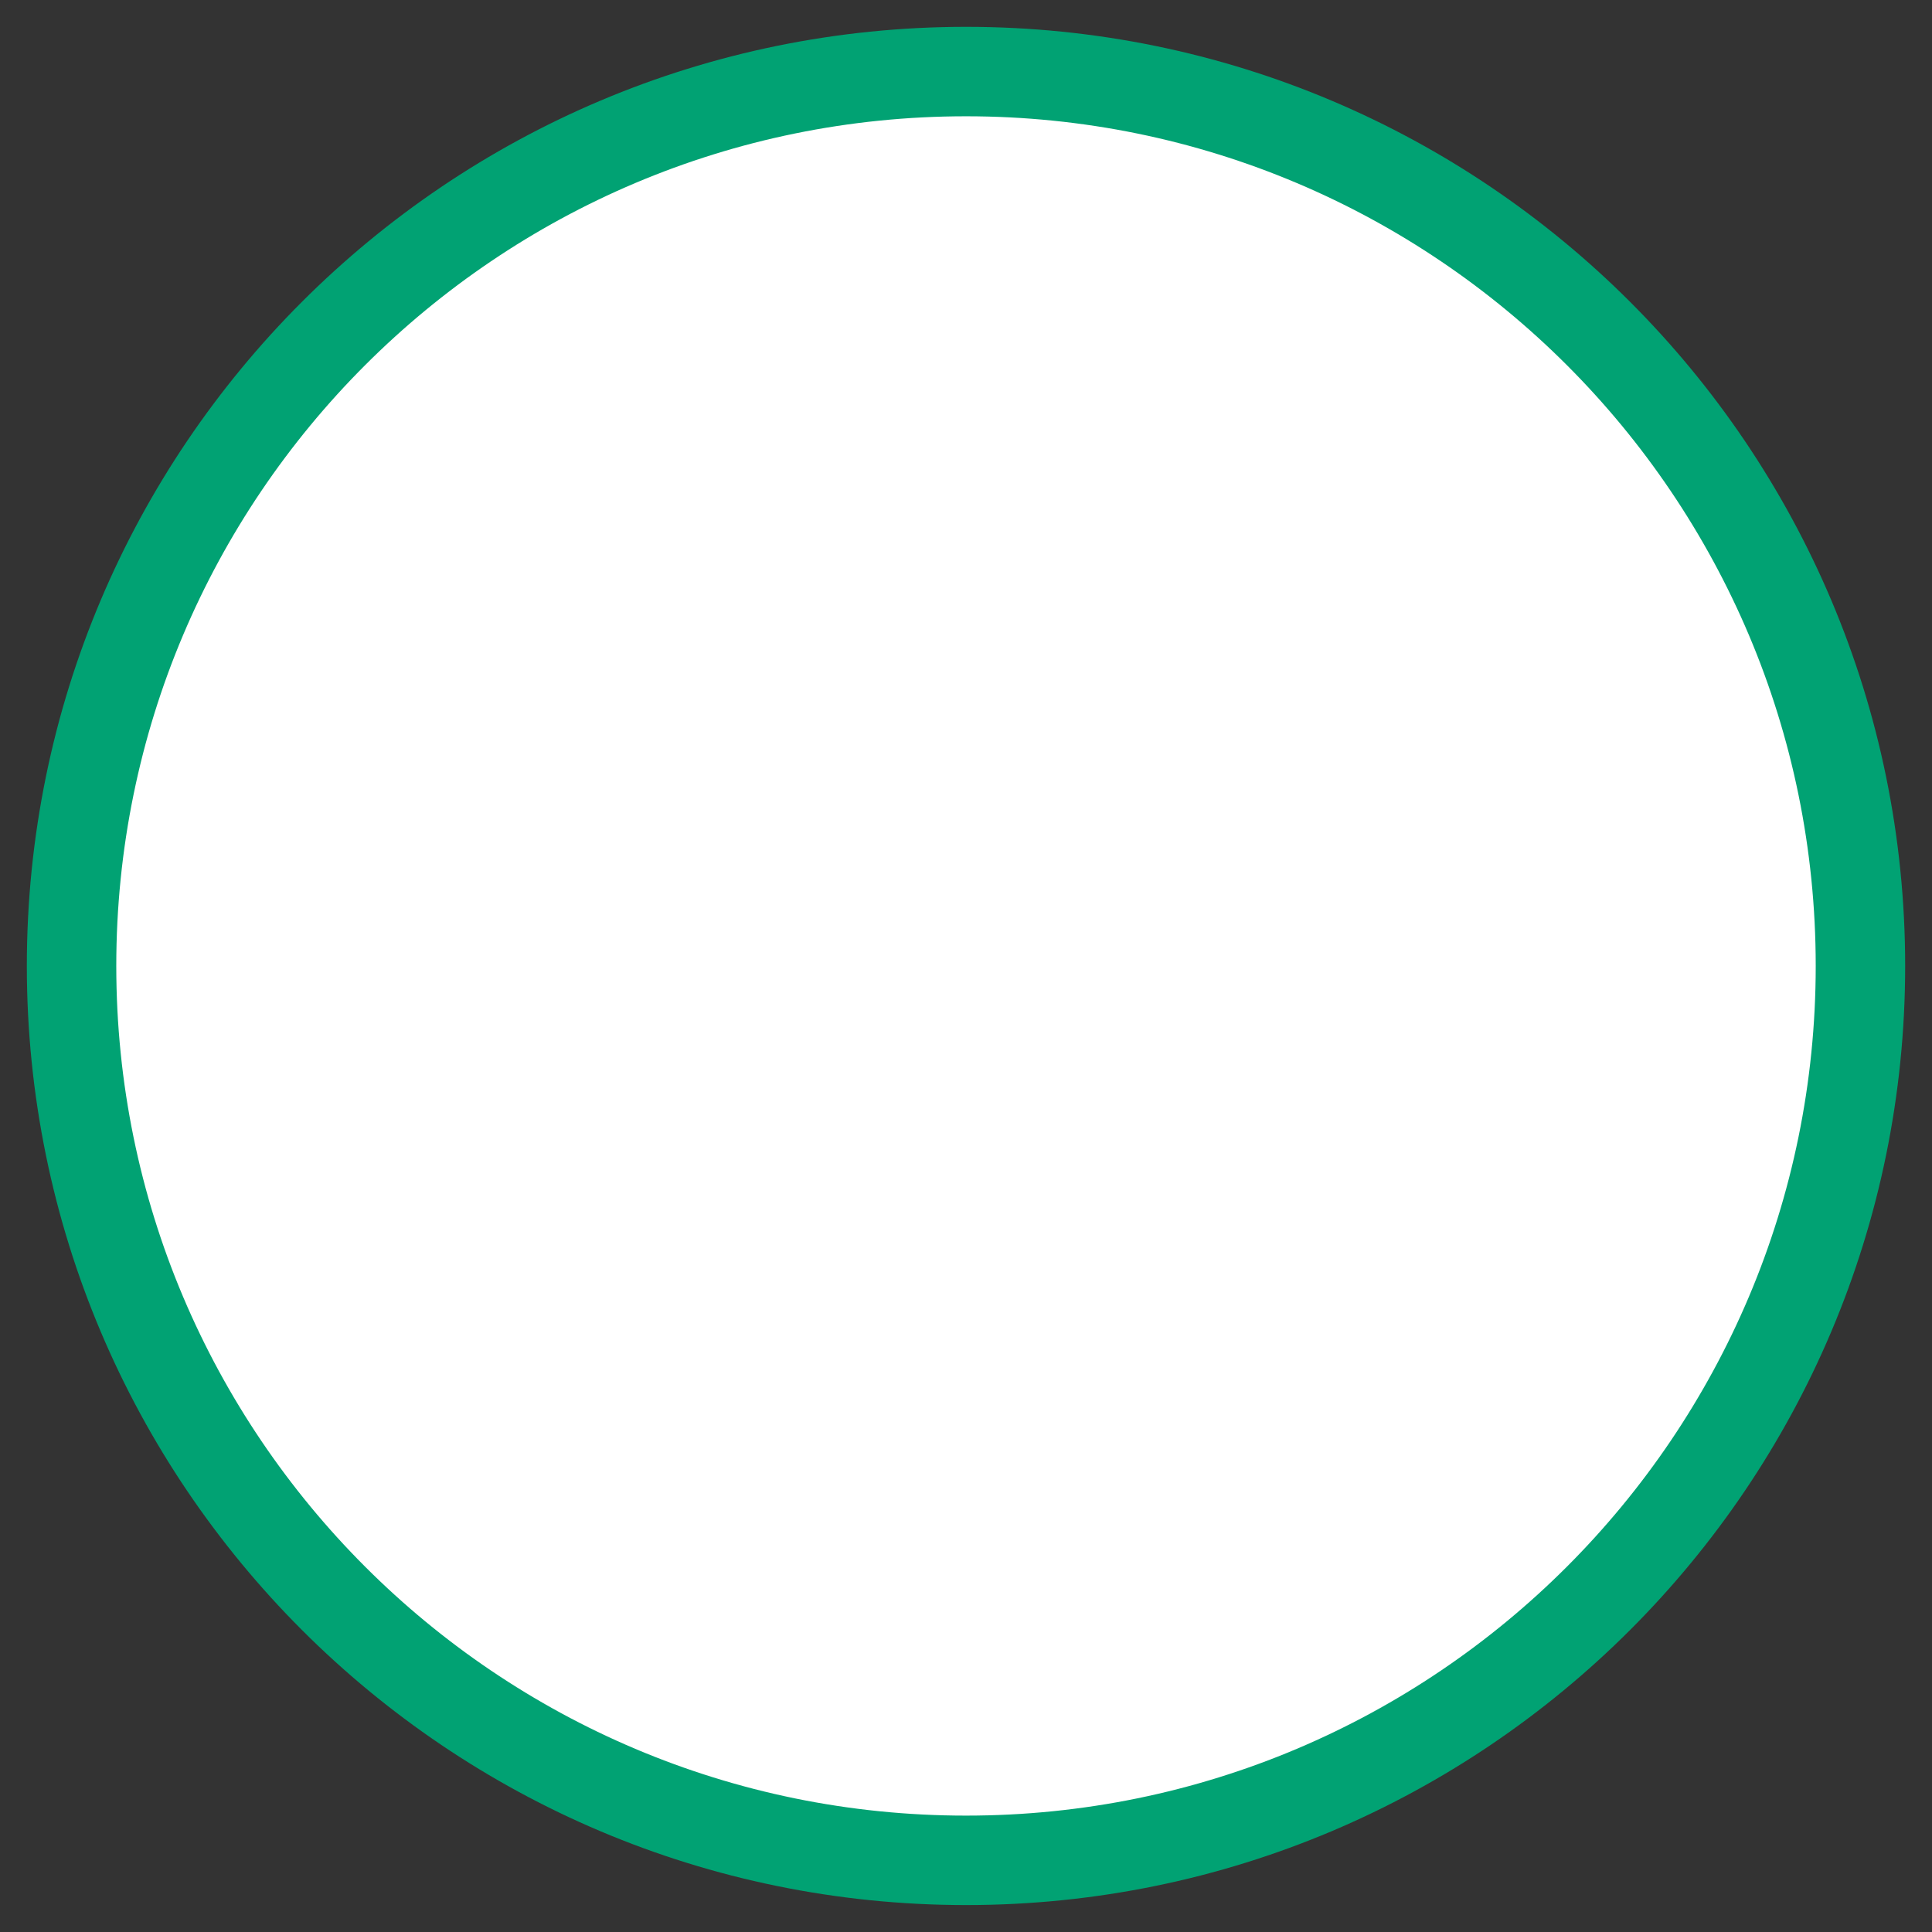 <svg width="54" height="54" viewBox="0 0 54 54" fill="none" xmlns="http://www.w3.org/2000/svg">
<rect x="0" y="0" width="54" height="54" fill="#333333" stroke="none"/>
<path d="M27.002 2C13.193 2 2 13.19 2 26.998C2 40.804 13.193 51.997 27.002 51.997C40.807 51.997 52 40.804 52 26.998C52 13.19 40.807 2 27.002 2Z" fill="white" stroke="#01A273" stroke-width="2.5"/>
</svg>
